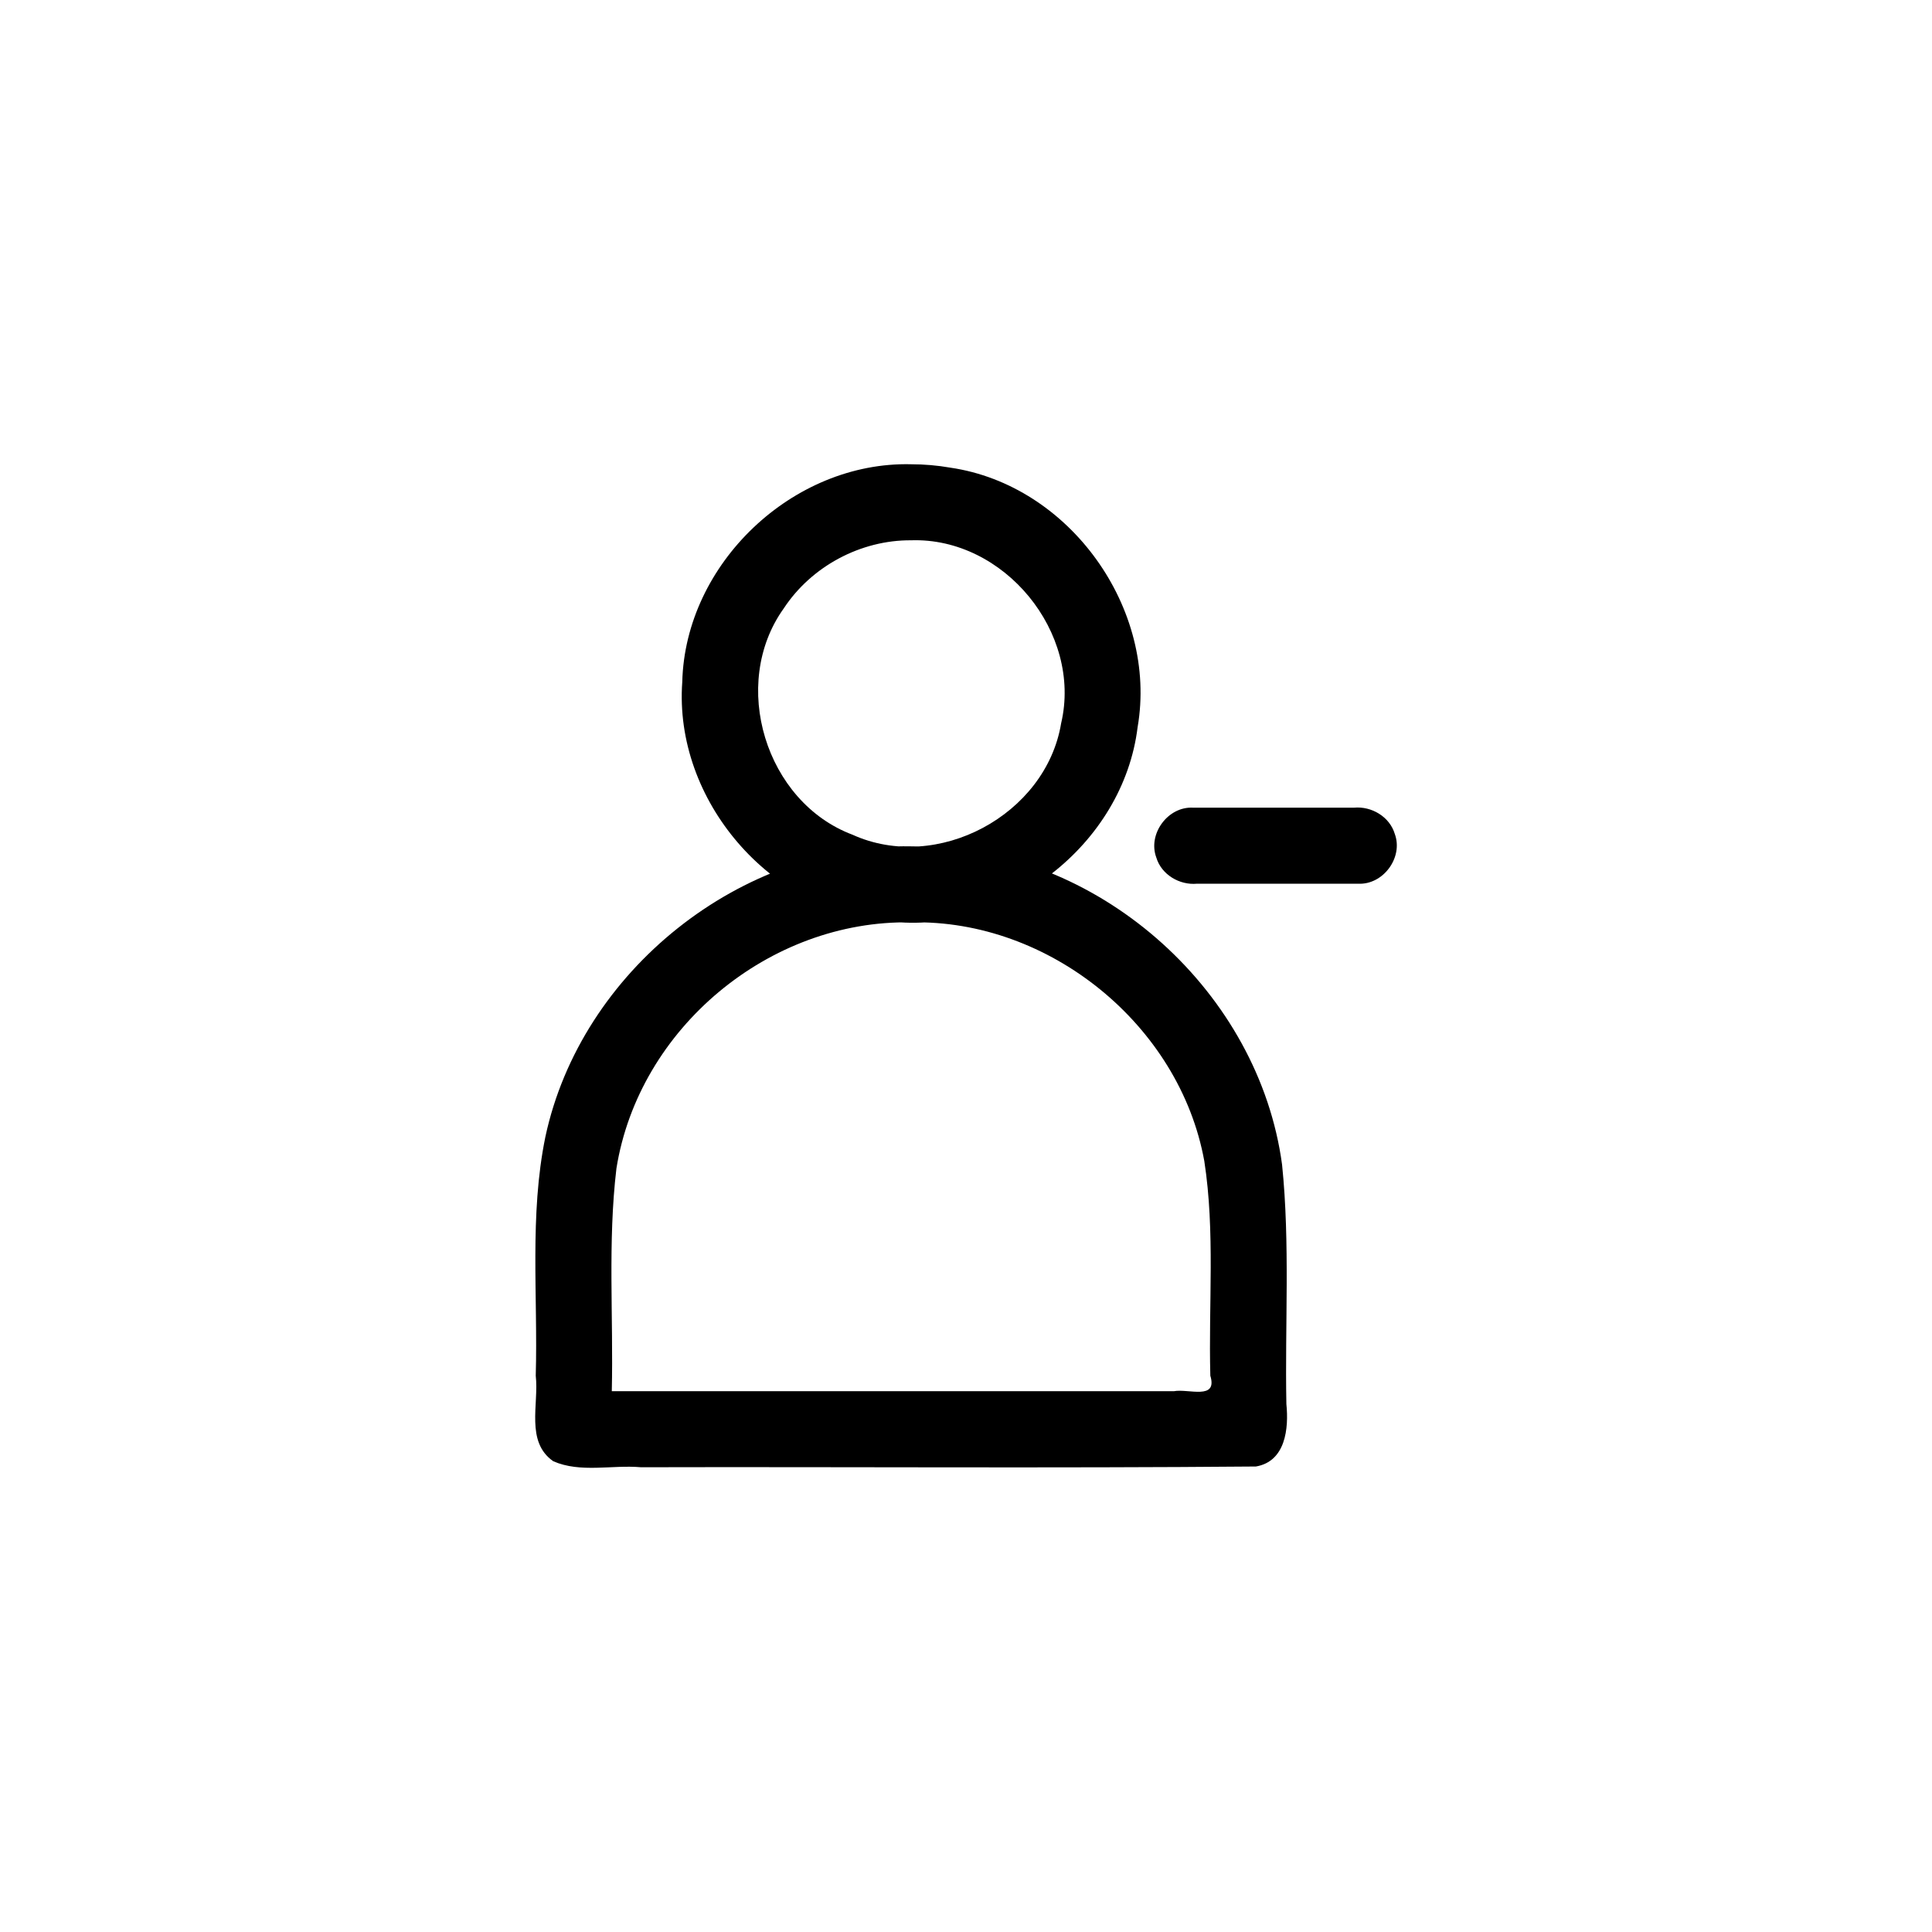 <?xml version="1.0" encoding="UTF-8"?>
<!-- The Best Svg Icon site in the world: iconSvg.co, Visit us! https://iconsvg.co -->
<svg fill="#000000" width="800px" height="800px" version="1.1" viewBox="144 144 512 512" xmlns="http://www.w3.org/2000/svg">
 <g>
  <path d="m385.44 368.29c-45.043-0.844-87.492 32.984-96.914 77-4.262 20.816-1.953 42.184-2.547 63.289 0.871 7.559-2.766 17.488 4.633 22.66 7.219 3.172 15.551 0.918 23.258 1.598 54.316-0.133 108.66 0.27 162.96-0.199 7.883-1.344 8.73-10.102 8.074-16.555-0.41-21.156 1.012-42.406-1.145-63.473-6.144-45.426-47.363-82.711-93.199-84.188l-2.551-0.098-2.566-0.031zm0 20.152c36.629-0.824 71.145 27.16 77.711 63.238 2.902 18.801 1.094 37.938 1.598 56.898 1.992 6.574-5.789 3.383-9.648 4.106h-148.97c0.453-19.68-1.102-39.48 1.23-59.051 5.93-37.129 40.508-65.902 78.082-65.191zm0-121.41c-31.348-0.746-59.859 26.316-60.633 57.699-2.266 31.246 23.297 61.125 54.633 63.418 31.078 3.781 62.219-20.246 66.039-51.445 5.41-31.371-17.961-64.133-49.605-68.766-3.445-0.602-6.938-0.902-10.434-0.902zm0 20.152c24.664-0.828 45.418 24.48 39.77 48.504-4.023 24.32-32.84 39.711-55.289 29.52-23.078-8.668-32.574-39.93-18.223-59.969 7.332-11.156 20.391-18.148 33.742-18.055z"/>
  <path d="m460.15 358.04c-6.644-0.352-12.027 6.957-9.723 13.199 1.367 4.566 6.164 7.383 10.801 6.953h42.68c6.644 0.352 12.027-6.957 9.723-13.199-1.367-4.566-6.164-7.383-10.801-6.953h-42.68z" fill-rule="evenodd"/>
 </g>
</svg>